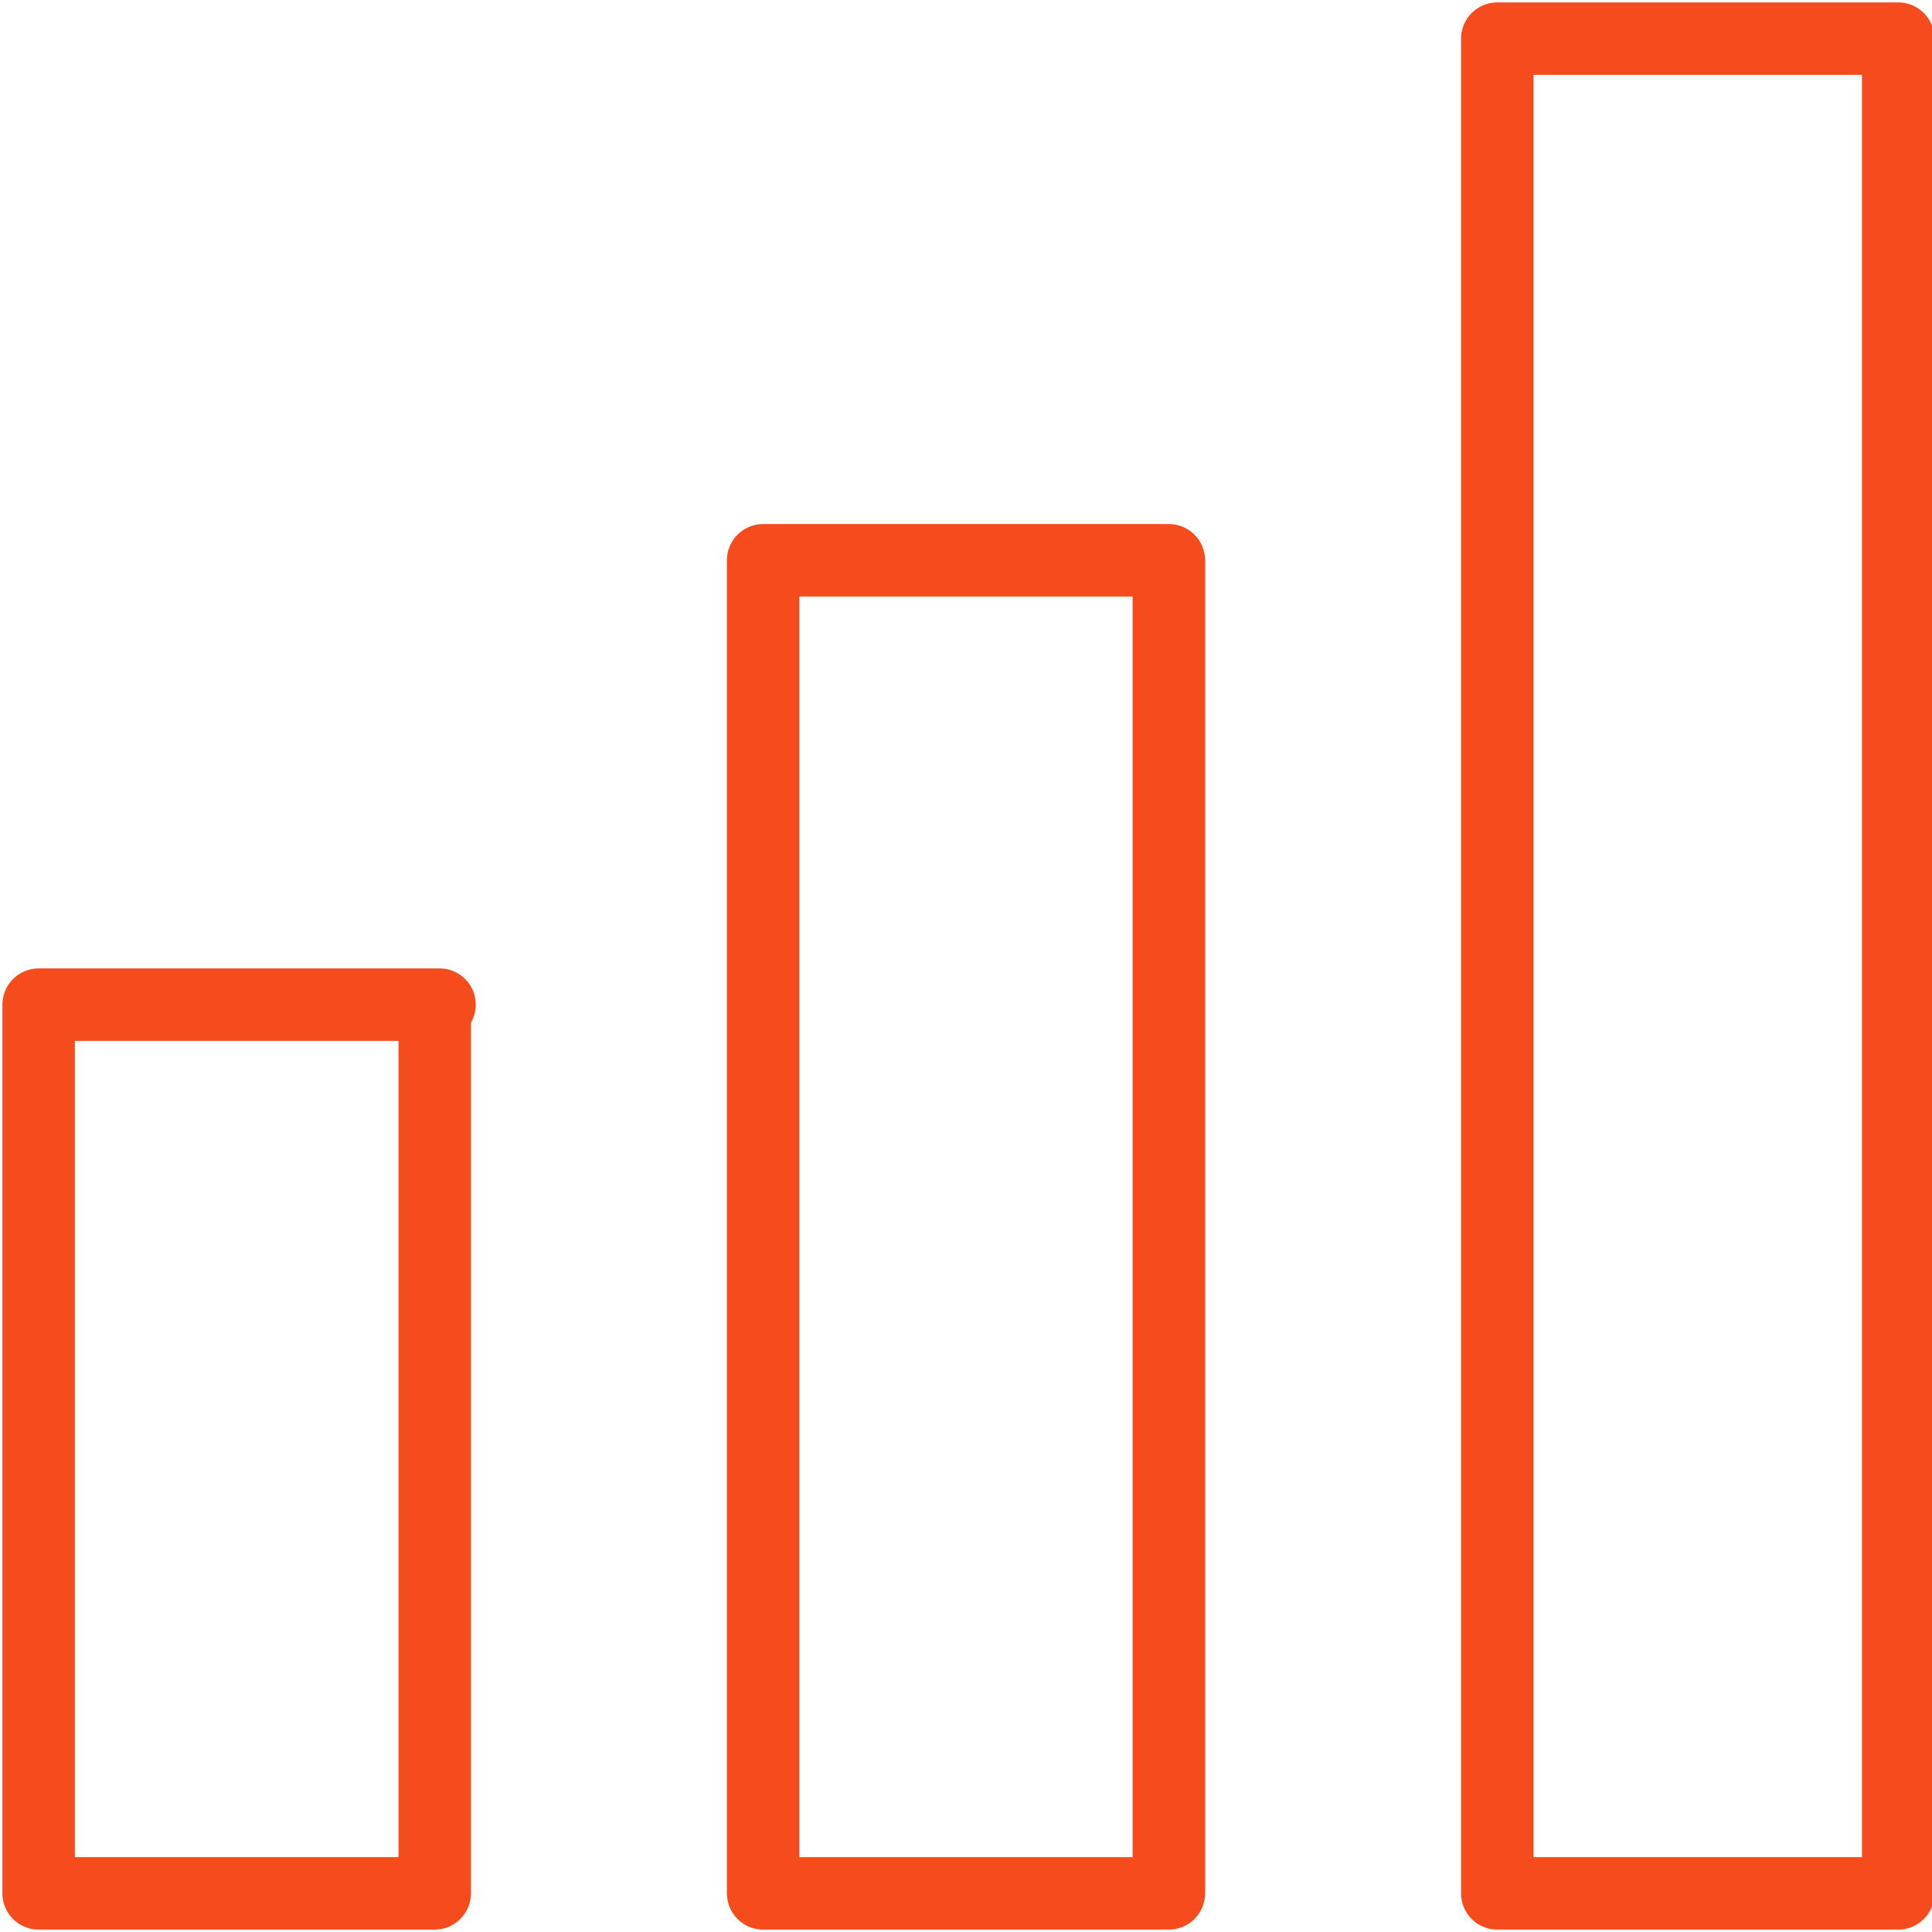 <svg width="40" height="40" fill="none" xmlns="http://www.w3.org/2000/svg"><path d="M9.1 20.8H.8v18.4H9V20.8ZM24.2 11.6h-8.4v27.6h8.4V11.6ZM39.2.8H31v38.4h8.3V.8Z" stroke="#F64B1C" stroke-width="1.5" stroke-linecap="round" stroke-linejoin="round"/></svg>